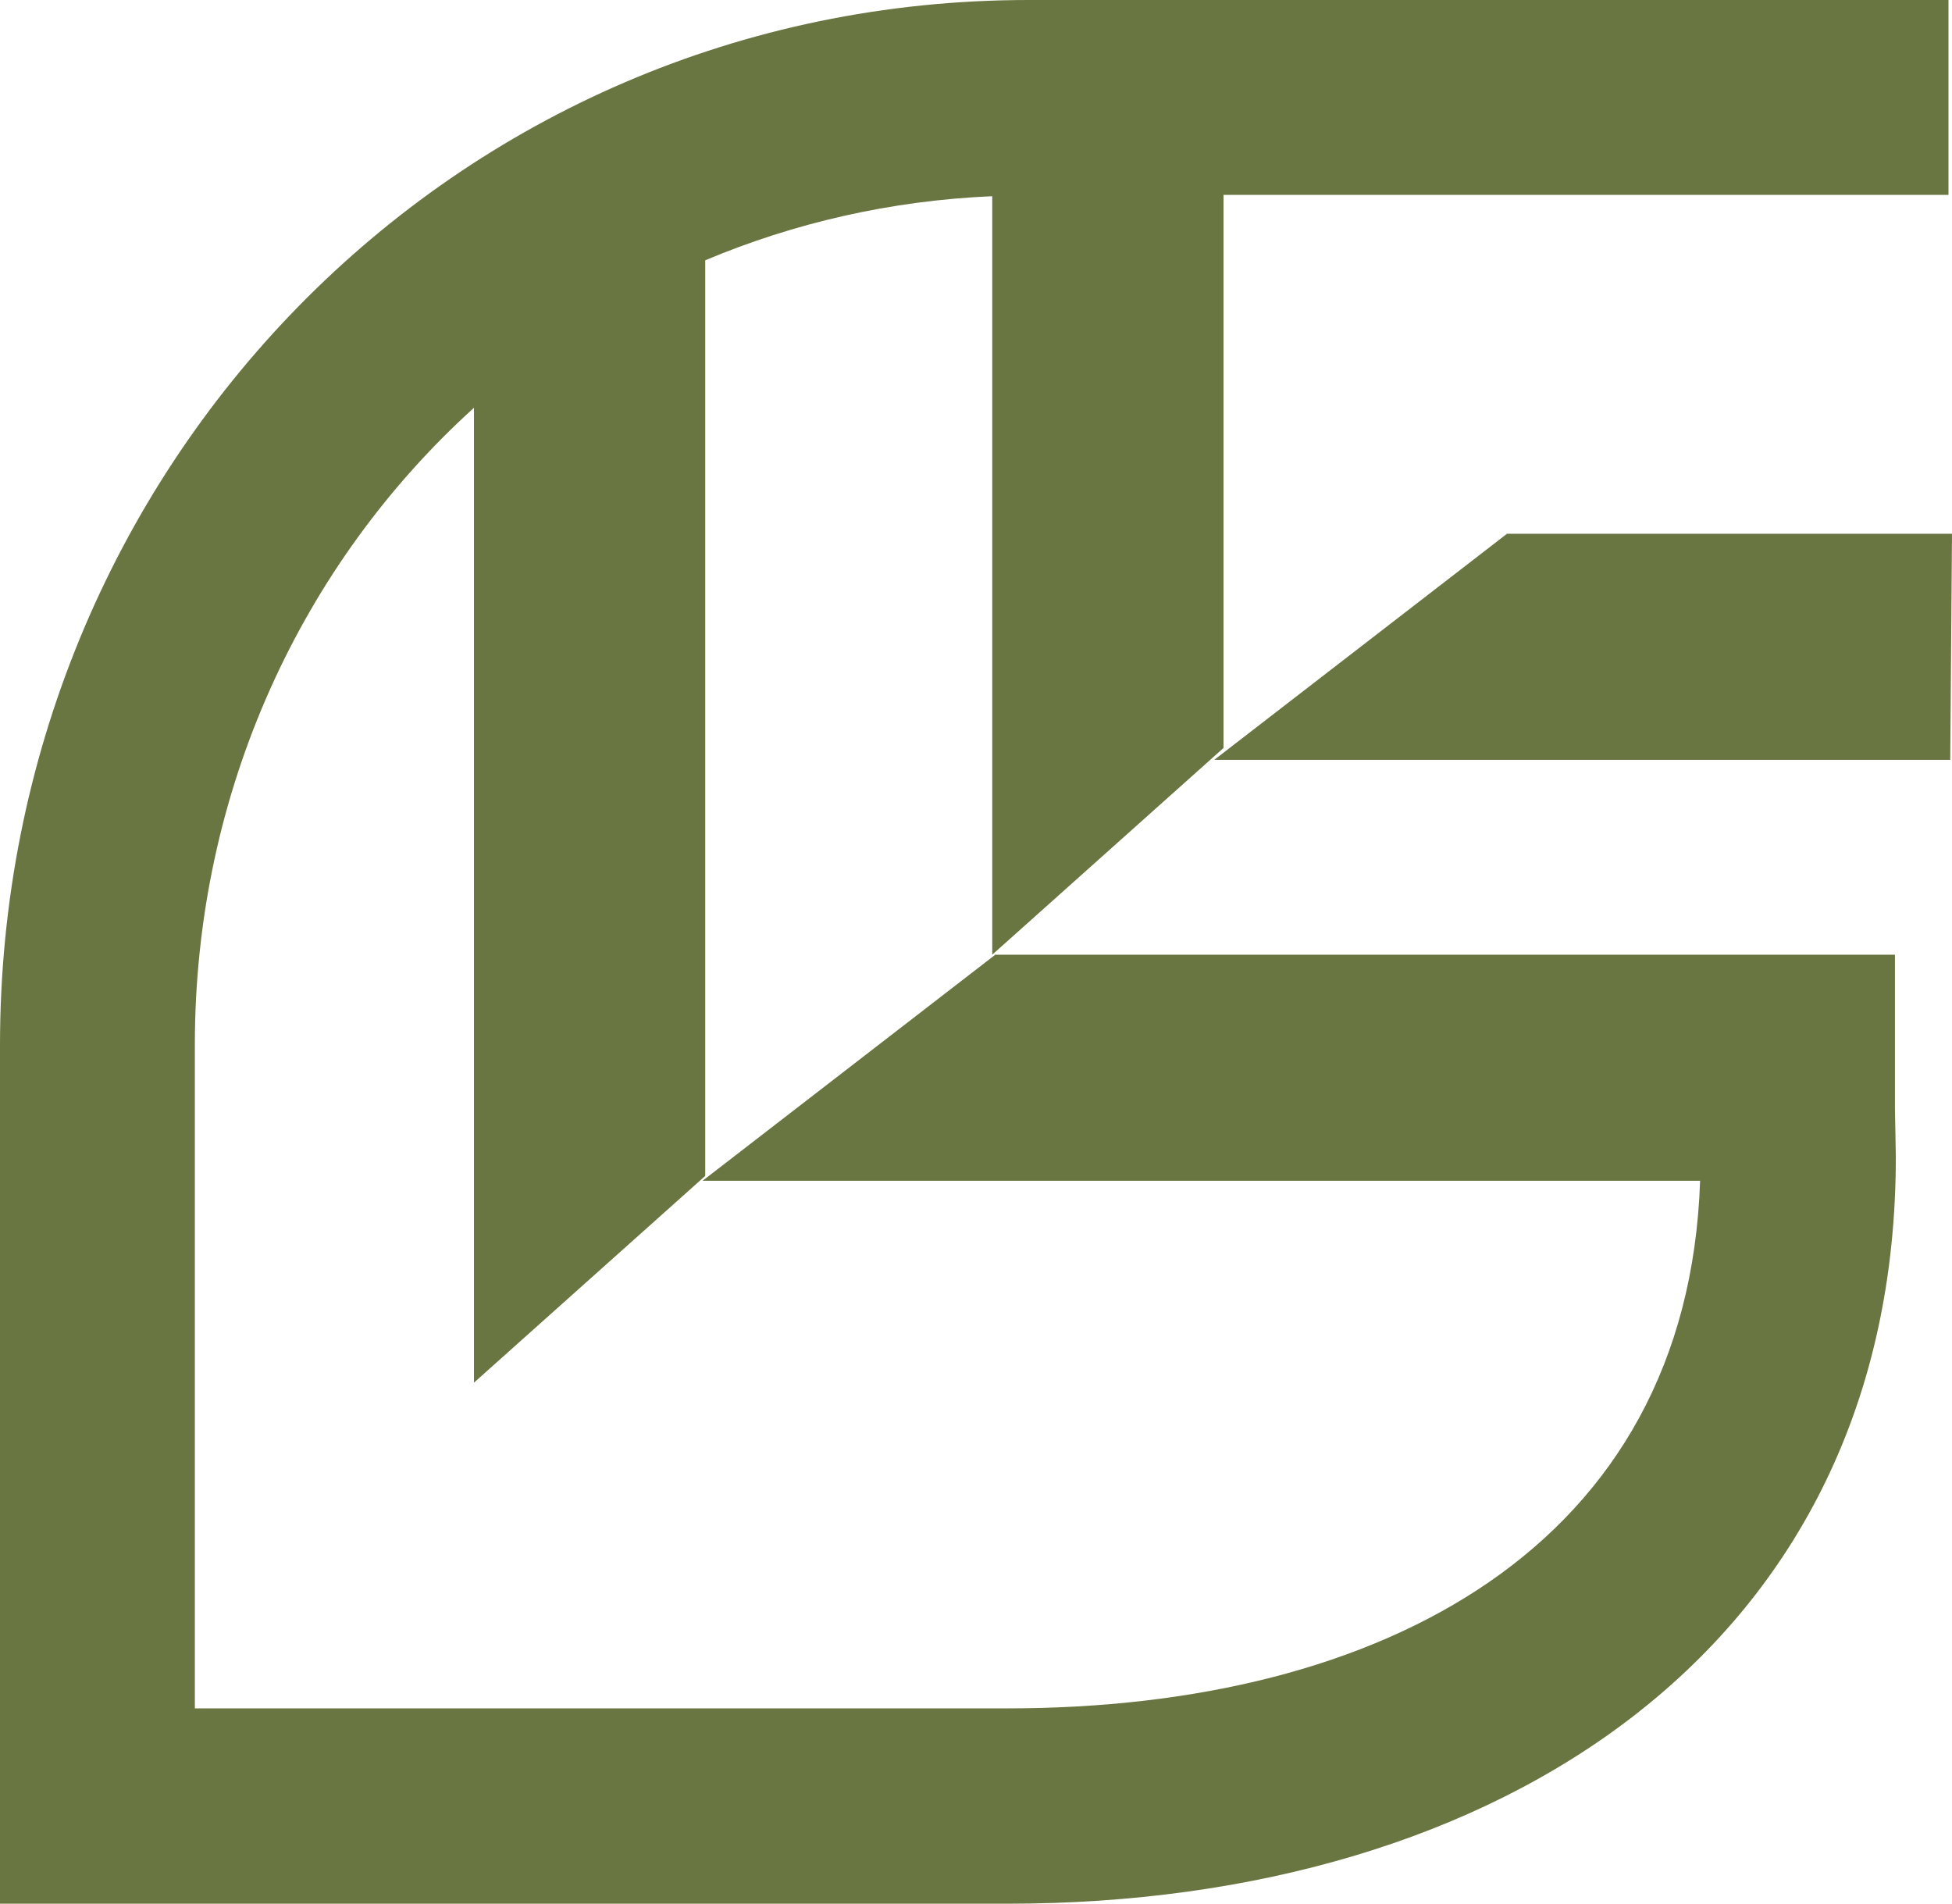 <svg viewBox="0 0 44.48 43.37" xmlns="http://www.w3.org/2000/svg" data-name="Layer 1" id="Layer_1">
  <defs>
    <style>
      .cls-1 {
        fill: #6a7641;
      }
    </style>
  </defs>
  <path d="M43.18,21.75h-4.44s-16.06,0-16.06,0l-6.67,5.15h22.73c-.28,8.33-7.25,12.02-15.78,12.02H4.44v-15.12c0-5.77,2.44-10.96,6.36-14.51v22.21l5.27-4.71V5.93c2.02-.85,4.22-1.36,6.54-1.46v17.28l5.27-4.71V4.44h16.52V0h-20.96C10.32,0,0,10.68,0,23.81v19.56h22.97c11.16,0,20.24-5.83,20.23-17.03l-.02-1.09v-3.5Z" class="cls-1"></path>
  <polygon points="34.34 12.16 27.67 17.31 44.44 17.31 44.48 12.16 34.34 12.16" class="cls-1"></polygon>
</svg>
